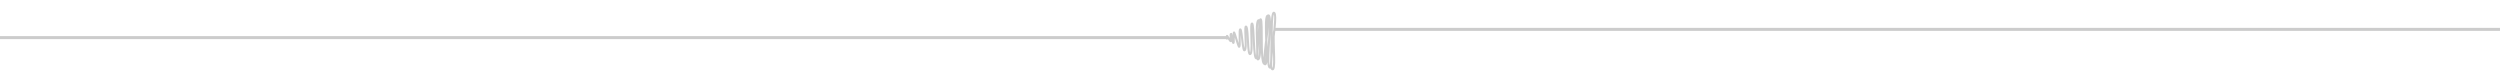 <?xml version="1.0" encoding="utf-8"?>
<!-- Generator: Adobe Illustrator 16.0.4, SVG Export Plug-In . SVG Version: 6.00 Build 0)  -->
<!DOCTYPE svg PUBLIC "-//W3C//DTD SVG 1.1//EN" "http://www.w3.org/Graphics/SVG/1.1/DTD/svg11.dtd">
<svg version="1.1" id="Laag_1" xmlns="http://www.w3.org/2000/svg" xmlns:xlink="http://www.w3.org/1999/xlink" x="0px" y="0px"
	 width="500px" height="15.667px" viewBox="0 15 500 15.667" enable-background="new 0 15 500 15.667" xml:space="preserve">
<rect y="22.221" fill="#CCCCCC" width="245.398" height="0.601"/>
<rect x="254.875" y="20.574" fill="#CCCCCC" width="245.125" height="0.601"/>
<g>
	<g>
		<path fill="#CCCCCC" d="M254.807,28.901c-0.018,0.026-0.036,0.048-0.057,0.067c-0.07,0.069-0.162,0.104-0.255,0.097
			c-0.07-0.004-0.173-0.032-0.262-0.14c-0.046-0.054-0.083-0.127-0.112-0.221c-0.039,0.019-0.082,0.027-0.126,0.024
			c-0.327-0.023-0.485-0.426-0.532-1.298c-0.044,0.272-0.111,0.448-0.207,0.541c-0.068,0.066-0.156,0.1-0.247,0.093
			c-0.073-0.005-0.141-0.038-0.193-0.095c-0.376-0.093-0.547-0.764-0.622-2.387c-0.052,0.725-0.157,1.204-0.354,1.393
			c-0.104,0.099-0.213,0.113-0.287,0.108c-0.065-0.005-0.125-0.035-0.17-0.086c-0.028-0.034-0.052-0.081-0.07-0.149
			c-0.03,0.008-0.062,0.013-0.095,0.01c-0.433-0.029-0.533-0.898-0.682-4.089c-0.022-0.479-0.046-1.007-0.075-1.479
			c0.007,0.321,0.019,0.661,0.029,0.976c0.067,2.06,0.083,3.331-0.252,3.659c-0.073,0.069-0.166,0.104-0.262,0.098
			c-0.423-0.029-0.5-0.803-0.605-3.007c-0.023-0.451-0.05-1.018-0.089-1.501c0.007,0.247,0.018,0.505,0.027,0.735
			c0.069,1.624,0.09,2.629-0.203,2.918c-0.071,0.068-0.161,0.103-0.256,0.097c-0.321-0.022-0.403-0.46-0.609-2.319
			c-0.033-0.297-0.071-0.635-0.111-0.945c0.001,0.212,0.006,0.428,0.01,0.614c0.026,1.336,0.011,1.719-0.15,1.873
			c-0.053,0.051-0.12,0.075-0.19,0.07c-0.209-0.015-0.277-0.171-0.726-1.673c-0.037-0.125-0.078-0.261-0.119-0.396
			c0.017,0.872,0.002,1.108-0.125,1.23c-0.049,0.047-0.113,0.069-0.179,0.065c-0.152-0.011-0.231-0.106-0.312-0.441
			c-0.003,0.003-0.006,0.006-0.009,0.009c-0.055,0.056-0.128,0.083-0.206,0.077c-0.043-0.003-0.09-0.022-0.125-0.052
			c-0.111-0.042-0.208-0.179-0.416-0.539c-0.053,0.059-0.129,0.09-0.212,0.084c-0.114-0.008-0.2-0.107-0.192-0.221
			c0.004-0.046,0.022-0.088,0.051-0.121c-0.006-0.031-0.015-0.069-0.021-0.097c-0.038-0.158-0.071-0.309,0.023-0.422
			c0.05-0.06,0.125-0.091,0.206-0.085c0.138,0.01,0.185,0.093,0.411,0.491c0.024,0.043,0.053,0.095,0.084,0.147
			c-0.001-0.041-0.003-0.08-0.006-0.116c-0.026-0.537-0.026-0.722,0.087-0.83c0.029-0.027,0.063-0.049,0.101-0.059
			c0.041-0.027,0.093-0.041,0.138-0.038c0.167,0.011,0.208,0.091,0.285,0.534c-0.004-0.511,0.018-0.663,0.114-0.755
			c0.047-0.045,0.108-0.067,0.172-0.062c0.197,0.014,0.239,0.11,0.647,1.479c0.078,0.262,0.176,0.591,0.266,0.87
			c0.005-0.319-0.003-0.71-0.01-1.015c-0.025-1.341-0.011-1.724,0.151-1.881c0.053-0.05,0.12-0.076,0.19-0.07
			c0.31,0.021,0.382,0.412,0.583,2.227c0.063,0.563,0.15,1.349,0.241,1.754c0.084-0.498,0.035-1.646,0.003-2.386
			c-0.061-1.433-0.063-1.911,0.113-2.085c0.054-0.053,0.124-0.079,0.196-0.073c0.405,0.027,0.473,0.729,0.578,2.888
			c0.042,0.853,0.102,2.085,0.229,2.511c0.155-0.494,0.1-2.18,0.064-3.229c-0.061-1.836-0.062-2.496,0.146-2.698
			c0.057-0.056,0.128-0.082,0.204-0.077c0.328,0.023,0.393,0.418,0.524,3.248c0.051,1.124,0.125,2.715,0.262,3.406
			c0.06-0.599,0.021-1.837-0.009-2.797c-0.076-2.503-0.093-4.05,0.292-4.419c0.078-0.076,0.175-0.112,0.275-0.104
			c0.032,0.002,0.061,0.009,0.088,0.022c0.023-0.06,0.05-0.1,0.083-0.131c0.053-0.051,0.121-0.075,0.192-0.072
			c0.358,0.026,0.41,0.47,0.418,3.661c0.004,1.263,0.009,3.099,0.124,4.238c0.047-0.794,0.175-1.941,0.364-3.52
			c-0.033-1.024-0.058-1.907-0.051-2.641c-0.014-1.29,0.057-2.098,0.312-2.35c0.04-0.038,0.083-0.066,0.13-0.083
			c0.084-0.065,0.18-0.096,0.281-0.09c0.318,0.022,0.455,0.424,0.477,1.39c0.063-1.066,0.172-1.656,0.365-1.834
			c0.064-0.061,0.144-0.09,0.226-0.084c0.07,0.005,0.17,0.032,0.257,0.136c0.273,0.332,0.253,1.414,0.085,3.143
			c0.091,0.025,0.154,0.113,0.148,0.212c-0.008,0.1-0.083,0.177-0.178,0.191c-0.004,0.004-0.009,0.011-0.012,0.019
			c-0.041,0.393-0.088,0.815-0.14,1.267c-0.012,0.782,0.021,1.769,0.048,2.543C255.071,27.256,255.08,28.494,254.807,28.901z
			 M254.593,25.398c-0.146,1.452-0.239,2.826-0.085,3.194C254.664,28.188,254.634,26.656,254.593,25.398z M254.113,21.654
			c-0.024,0.426-0.053,0.893-0.086,1.404c-0.11,1.764-0.272,4.327-0.072,5.075c0.111-0.716,0.124-2.74,0.138-4.412
			C254.098,22.959,254.104,22.271,254.113,21.654z M253.12,26.125c-0.028,0.35-0.047,0.663-0.054,0.919
			c0.024-0.186,0.041-0.412,0.053-0.665C253.12,26.296,253.12,26.211,253.12,26.125z M253.478,22.864
			c0.021,0.572,0.041,1.099,0.053,1.581c0.024-0.435,0.054-0.903,0.086-1.413c0.051-0.801,0.108-1.726,0.141-2.549
			c-0.066,0.614-0.153,1.356-0.264,2.25C253.488,22.777,253.483,22.82,253.478,22.864z M254.775,17.856
			c-0.188,0.571-0.238,2.648-0.26,4.523c0.005-0.03,0.008-0.062,0.012-0.093c0.011-0.617,0.053-1.046,0.143-1.313
			C254.814,19.569,254.904,18.271,254.775,17.856z M251.818,23.7c-0.078,1.035-0.157,2.162-0.146,2.723
			C251.8,25.919,251.826,24.801,251.818,23.7z M253.468,18.986c-0.022,0.198-0.037,0.431-0.049,0.687
			C253.442,19.417,253.458,19.186,253.468,18.986z M251.656,19.583c-0.069,0.411-0.087,1.119-0.083,1.869
			C251.626,20.711,251.662,20.013,251.656,19.583z"/>
	</g>
</g>
</svg>
